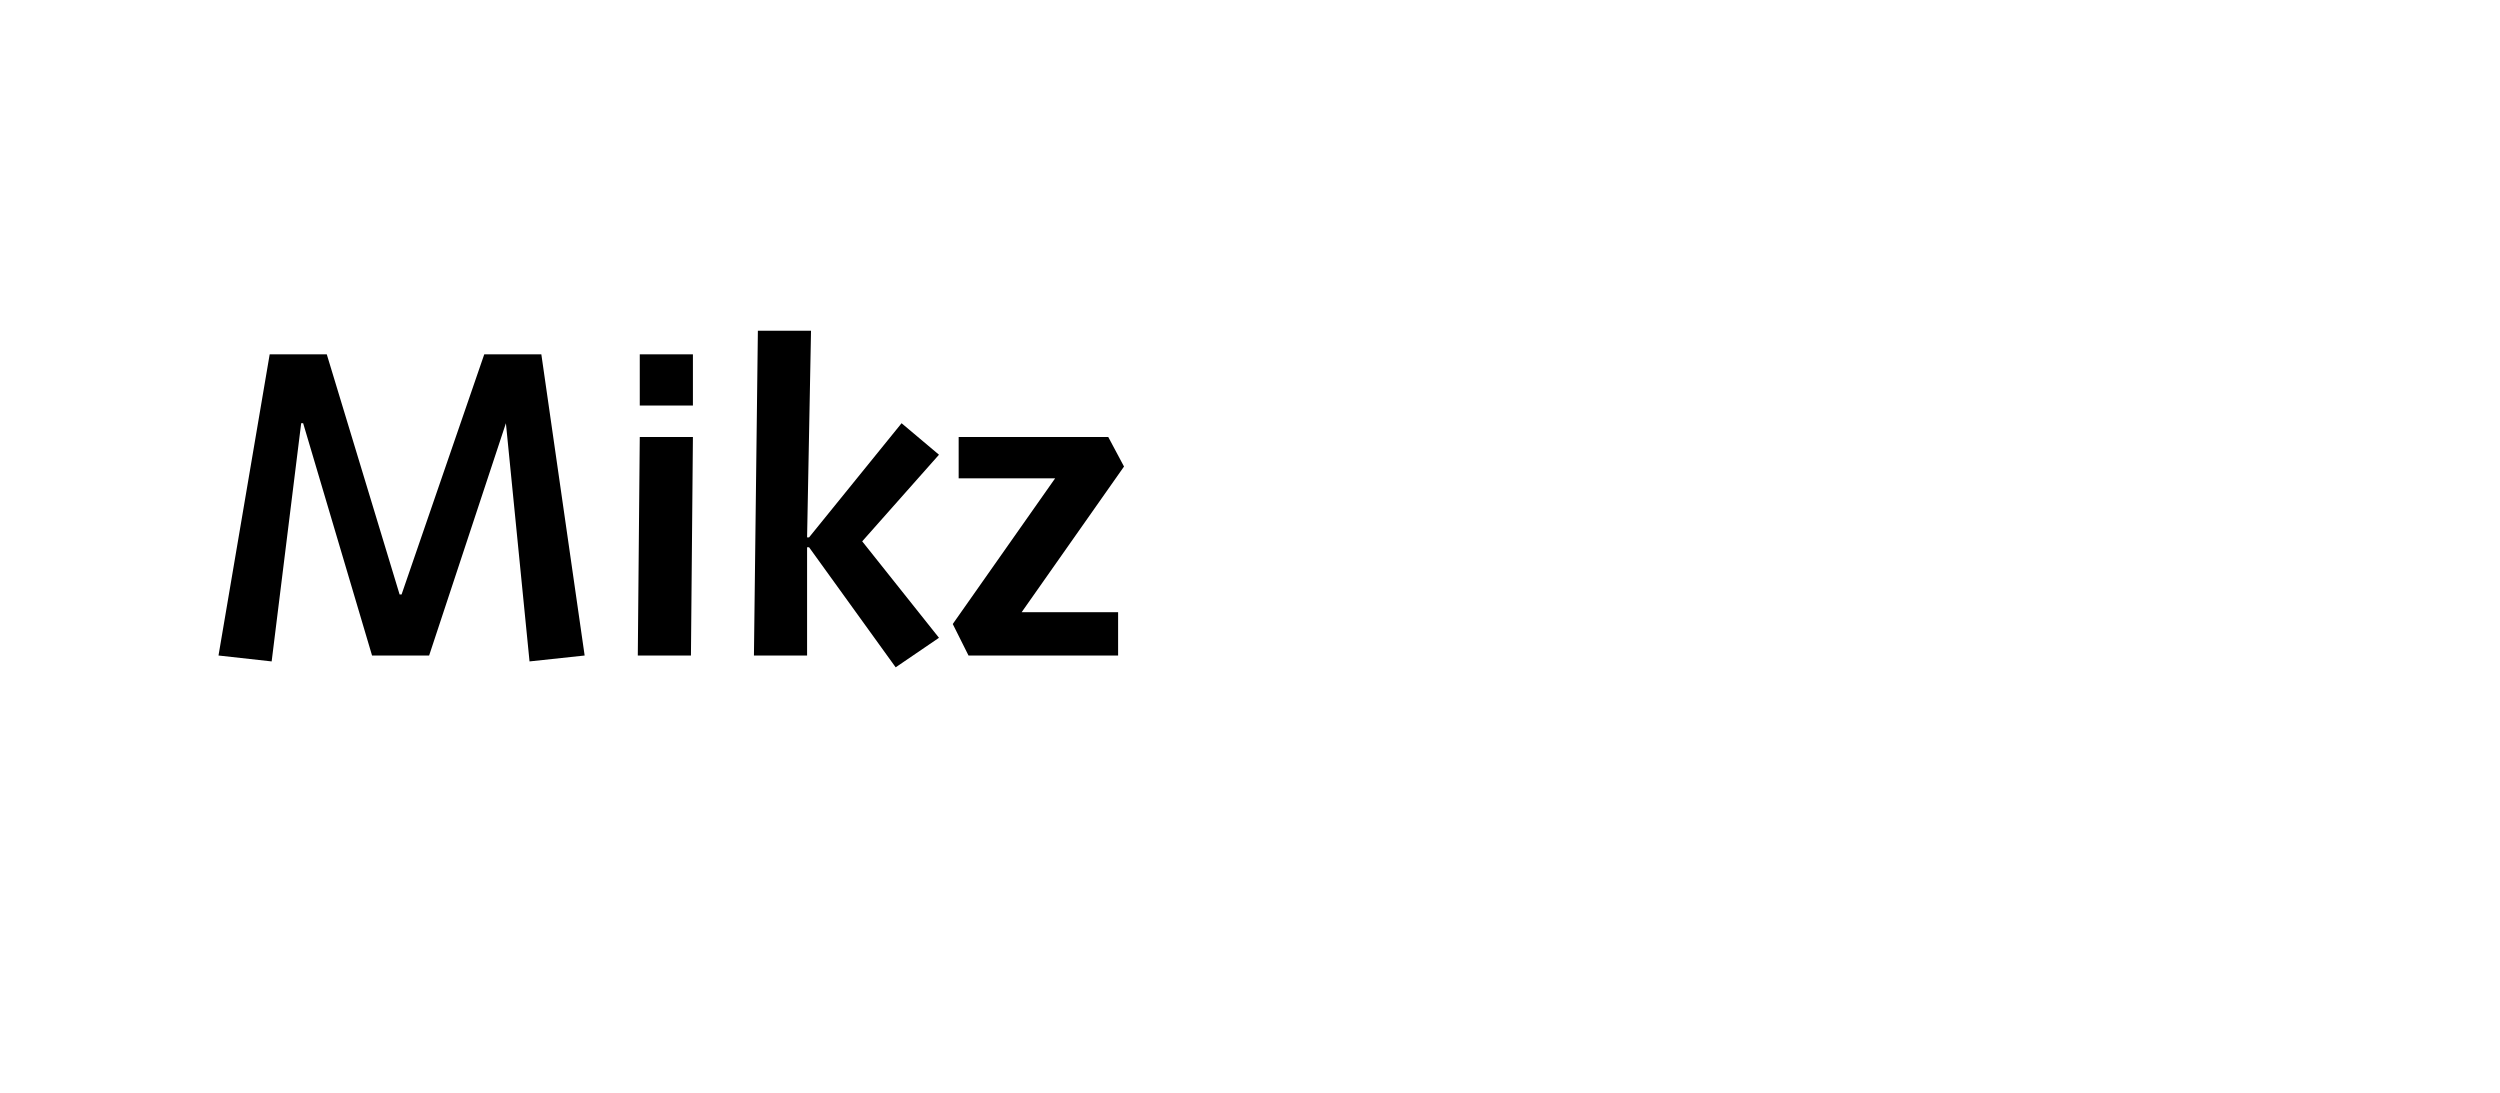 <?xml version="1.0" standalone="no"?><!DOCTYPE svg PUBLIC "-//W3C//DTD SVG 1.1//EN" "http://www.w3.org/Graphics/SVG/1.1/DTD/svg11.dtd"><svg xmlns="http://www.w3.org/2000/svg" version="1.1" width="127px" height="55.5px" viewBox="0 -1 127 55.5" style="top:-1px">  <desc>Mikz</desc>  <defs/>  <g id="Polygon80573">    <path d="M 13.7 17 L 16.6 17 L 20.3 29.2 L 20.4 29.2 L 24.6 17 L 27.5 17 L 29.7 32.3 L 26.9 32.6 L 25.7 20.5 L 25.7 20.5 L 21.8 32.3 L 18.9 32.3 L 15.4 20.5 L 15.3 20.5 L 13.8 32.6 L 11.1 32.3 L 13.7 17 Z M 32.5 21.2 L 35.2 21.2 L 35.1 32.3 L 32.4 32.3 L 32.5 21.2 Z M 32.5 17 L 35.2 17 L 35.2 19.6 L 32.5 19.6 L 32.5 17 Z M 38.5 15.8 L 41.2 15.8 L 41 26.3 L 41.1 26.3 L 45.8 20.5 L 47.7 22.1 L 43.8 26.5 L 47.7 31.4 L 45.5 32.9 L 41.1 26.8 L 41 26.8 L 41 32.3 L 38.3 32.3 L 38.5 15.8 Z M 48.4 30.7 L 53.6 23.3 L 48.7 23.3 L 48.7 21.2 L 56.3 21.2 L 57.1 22.7 L 51.9 30.1 L 56.8 30.1 L 56.8 32.3 L 49.2 32.3 L 48.4 30.7 Z " stroke="none" fill="#000"/>  </g></svg>